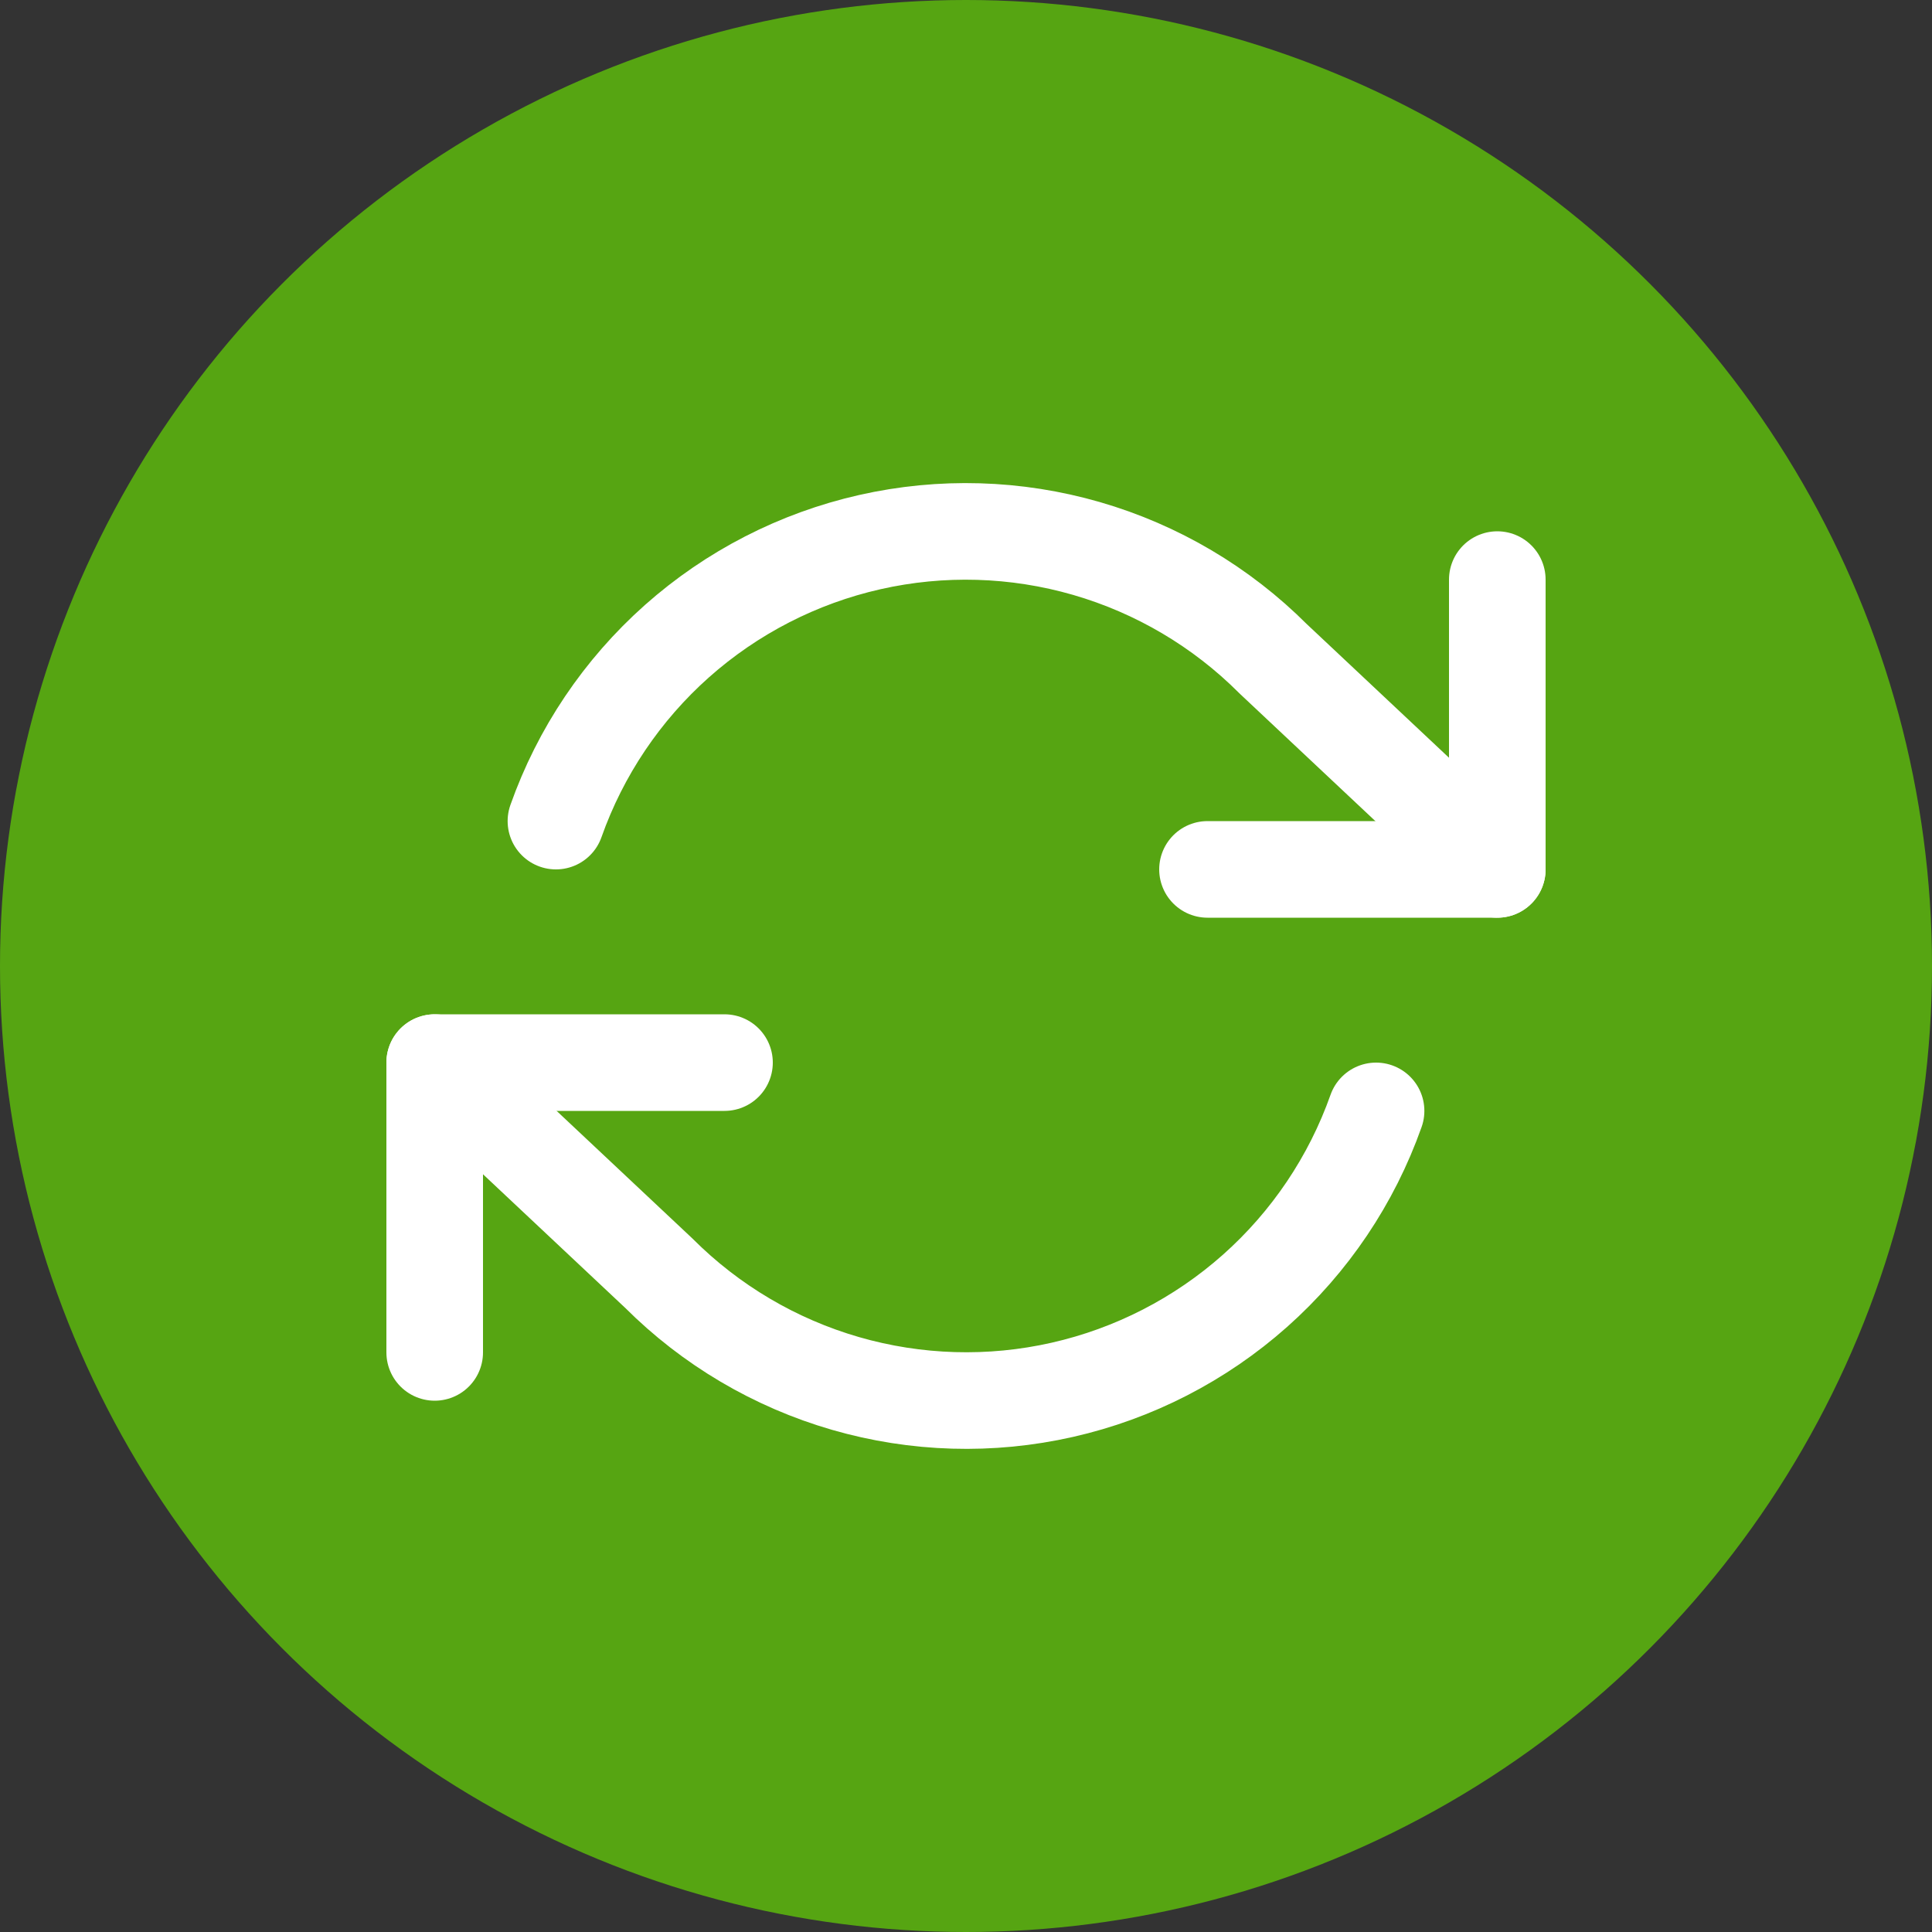 <svg width="40" height="40" viewBox="0 0 40 40" fill="none" xmlns="http://www.w3.org/2000/svg">
<rect x="0" y="0" width="40" height="40" fill="#333333" stroke="none"/>
<circle cx="20" cy="20" r="20" fill="#56A512"/>
<path d="M9 28V22H15" stroke="white" stroke-width="2" stroke-linecap="round" stroke-linejoin="round"/>
<path d="M31 12V18H25" stroke="white" stroke-width="2" stroke-linecap="round" stroke-linejoin="round"/>
<path d="M11.51 17C12.017 15.566 12.879 14.285 14.015 13.275C15.152 12.265 16.526 11.559 18.008 11.224C19.491 10.888 21.035 10.934 22.495 11.356C23.956 11.779 25.285 12.564 26.36 13.64L31 18M9 22L13.64 26.36C14.715 27.435 16.044 28.22 17.505 28.643C18.965 29.065 20.509 29.111 21.992 28.775C23.474 28.44 24.848 27.734 25.985 26.724C27.121 25.714 27.983 24.433 28.49 23" stroke="white" stroke-width="2" stroke-linecap="round" stroke-linejoin="round"/>
</svg>
